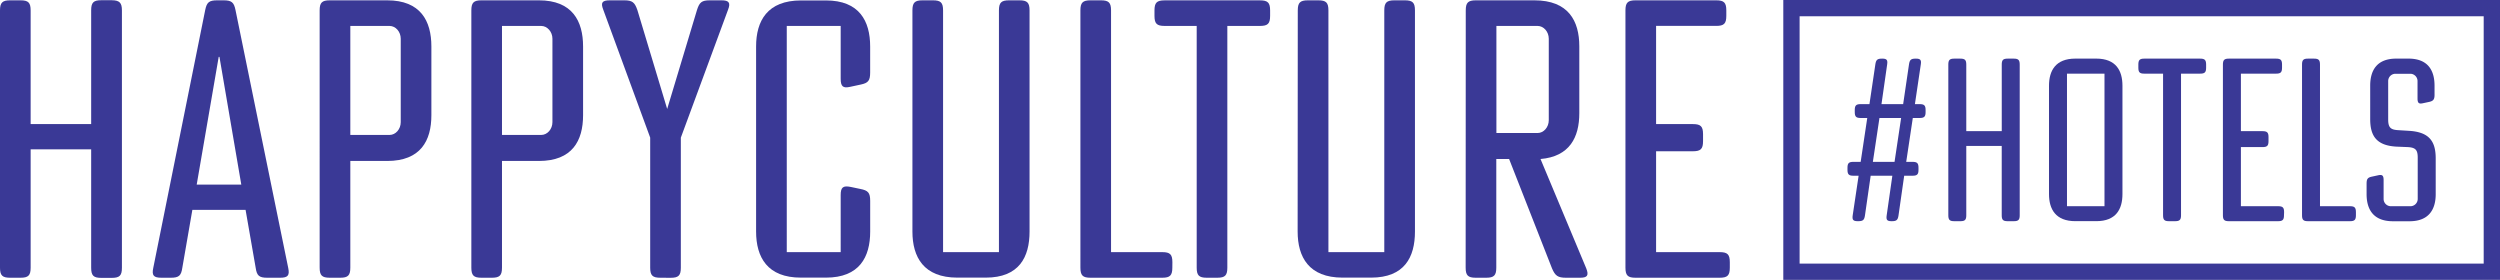 <svg id="Calque_1" data-name="Calque 1" xmlns="http://www.w3.org/2000/svg" viewBox="0 0 922.73 103.29"><defs><style>.cls-1{fill:#3a3996;}</style></defs><path class="cls-1" d="M11.31,45.8H33.65v-42c0-2.86.86-3.72,3.72-3.72h3.87C44.1.12,45,1,45,3.84v95c0,2.86-.86,3.72-3.72,3.72H37.37c-2.86,0-3.72-.86-3.72-3.72V55.11H11.31V98.79c0,2.86-.86,3.72-3.72,3.72H3.72c-2.86,0-3.72-.86-3.72-3.72V3.84C0,1,.86.12,3.72.12H7.59c2.86,0,3.72.86,3.72,3.72Z"/><path class="cls-1" d="M98.66,102.51c-3,0-3.87-.72-4.3-3.72L90.64,77.45H71L67.3,98.79c-.43,3-1.29,3.72-4.3,3.72H59.56c-2.86,0-3.58-.86-3-3.58L75.74,3.7C76.32.84,77.18.12,80.18.12h2.3c3,0,3.86.72,4.44,3.58l19.47,95.23c.57,2.72-.14,3.58-3,3.58ZM81,21h-.28L72.6,68.14H89.06Z"/><path class="cls-1" d="M159.22,17.16V42.51c0,9.45-4,16.9-16.32,16.9H129.3V98.79c0,2.86-.86,3.72-3.73,3.72h-3.86c-2.87,0-3.73-.86-3.73-3.72V3.84c0-2.86.86-3.72,3.73-3.72H142.9C155.22.12,159.22,7.71,159.22,17.16ZM143.76,9.57H129.3V49.81h14.46c2.29,0,4.15-2.15,4.15-4.72V14.3C147.91,11.72,146.05,9.57,143.76,9.57Z"/><path class="cls-1" d="M215.21,17.16V42.51c0,9.45-4,16.9-16.32,16.9H185.28V98.79c0,2.86-.86,3.72-3.72,3.72h-3.87c-2.86,0-3.72-.86-3.72-3.72V3.84c0-2.86.86-3.72,3.72-3.72h21.2C211.2.12,215.21,7.71,215.21,17.16ZM199.74,9.57H185.28V49.81h14.46c2.29,0,4.16-2.15,4.16-4.72V14.3C203.9,11.72,202,9.57,199.74,9.57Z"/><path class="cls-1" d="M243.7,102.51c-2.86,0-3.72-.86-3.72-3.72v-48L222.65,3.56c-1-2.58-.43-3.44,2.44-3.44h5.29c3,0,3.87.72,4.87,3.58l11,36.52,11-36.52C258.16.84,259,.12,262,.12h4.3c2.72,0,3.43.86,2.43,3.44L251.29,50.81v48c0,2.86-.86,3.72-3.72,3.72Z"/><path class="cls-1" d="M279.07,85.47V17.16c0-9.45,4.15-17,16.61-17h9.16c12.32,0,16.33,7.59,16.33,17v9.6c0,3-.72,3.86-3.44,4.44l-4,.86c-2.58.57-3.44-.15-3.44-3V9.57h-19.9V93.06h19.9V72c0-2.87.86-3.58,3.73-3l3.43.72c3,.57,3.73,1.43,3.73,4.44V85.47c0,9.45-4,17-16.33,17h-9.16C283.22,102.51,279.07,94.92,279.07,85.47Z"/><path class="cls-1" d="M336.77,3.84c0-2.86.86-3.72,3.72-3.72h3.87c2.86,0,3.72.86,3.72,3.72V93.06H368.7V3.84c0-2.86.86-3.72,3.73-3.72h3.86C379.15.12,380,1,380,3.84V85.47c0,9.45-3.86,17-16.18,17H353.38c-12.46,0-16.61-7.59-16.61-17Z"/><path class="cls-1" d="M432.7,98.79c0,2.86-.86,3.72-3.72,3.72H402.49c-2.86,0-3.72-.86-3.72-3.72V3.84c0-2.86.86-3.72,3.72-3.72h3.86c2.87,0,3.73.86,3.73,3.72V93.06H429c2.86,0,3.72.86,3.72,3.72Z"/><path class="cls-1" d="M429.84,9.57c-2.87,0-3.73-.85-3.73-3.72v-2c0-2.86.86-3.72,3.73-3.72h35.22c2.87,0,3.73.86,3.73,3.72v2c0,2.87-.86,3.72-3.73,3.72H453V98.79c0,2.86-.85,3.72-3.72,3.72h-3.87c-2.86,0-3.72-.86-3.72-3.72V9.57Z"/><path class="cls-1" d="M479,3.84c0-2.86.86-3.72,3.72-3.72h3.87c2.87,0,3.72.86,3.72,3.72V93.06h20.62V3.84c0-2.86.86-3.72,3.73-3.72h3.86c2.87,0,3.73.86,3.73,3.72V85.47c0,9.45-3.87,17-16.19,17H495.56c-12.46,0-16.61-7.59-16.61-17Z"/><path class="cls-1" d="M541,3.84c0-2.86.86-3.72,3.72-3.72H566.3c12.6,0,16.61,7.59,16.61,17V41.79c0,8.88-3.58,16-14.32,16.9l16.89,40.38c1,2.58.43,3.44-2.29,3.44H578c-3,0-4-.72-5.16-3.44L557,58.69h-4.73v40.1c0,2.86-.86,3.72-3.72,3.72h-3.87c-2.86,0-3.72-.86-3.72-3.72Zm11.31,5.73V49.1h15.18c2.29,0,4.15-2.15,4.15-4.73V14.3c0-2.58-1.86-4.73-4.15-4.73Z"/><path class="cls-1" d="M638.46,98.79c0,2.86-.86,3.72-3.72,3.72H603.66c-2.86,0-3.72-.86-3.72-3.72V3.84c0-2.86.86-3.72,3.72-3.72h29.79c2.86,0,3.72.86,3.72,3.72v2c0,2.87-.86,3.72-3.72,3.72h-22.2V45.8h13.61c2.86,0,3.72.86,3.72,3.72V52.1c0,2.87-.86,3.73-3.72,3.73H611.25V93.06h23.49c2.86,0,3.72.86,3.72,3.72Z"/><path class="cls-1" d="M704.6,23.74c.25-1.68.75-2.1,2.43-2.1h.17c1.6,0,2,.51,1.76,2.1l-2.18,14.69h1.76c1.68,0,2.18.5,2.18,2.18v.75c0,1.68-.5,2.19-2.18,2.19H706l-2.43,16.19h2.35c1.68,0,2.18.5,2.18,2.18v.76c0,1.68-.5,2.18-2.18,2.18h-3.1l-2.1,14.69c-.25,1.68-.76,2.09-2.44,2.09h-.16c-1.6,0-2-.5-1.77-2.09l2.1-14.69h-8l-2.1,14.6c-.25,1.77-.75,2.18-2.51,2.18h-.17c-1.68,0-2.1-.5-1.85-2.18l2.18-14.6h-1.93c-1.67,0-2.18-.5-2.18-2.18v-.76c0-1.68.51-2.18,2.18-2.18h2.69l2.43-16.19h-2.43c-1.68,0-2.18-.51-2.18-2.19v-.75c0-1.68.5-2.18,2.18-2.18H690l2.18-14.69c.25-1.68.75-2.1,2.43-2.1h.17c1.59,0,2,.51,1.76,2.1l-2.1,14.69h8ZM693.69,43.55l-2.43,16.19h8l2.43-16.19Z"/><path class="cls-1" d="M725.74,48.41h13.09V23.83c0-1.68.5-2.19,2.18-2.19h2.27c1.68,0,2.18.51,2.18,2.19V79.46c0,1.68-.5,2.18-2.18,2.18H741c-1.68,0-2.18-.5-2.18-2.18V53.87H725.74V79.46c0,1.68-.5,2.18-2.18,2.18h-2.27c-1.68,0-2.18-.5-2.18-2.18V23.83c0-1.68.5-2.19,2.18-2.19h2.27c1.68,0,2.18.51,2.18,2.19Z"/><path class="cls-1" d="M783.38,31.63v40c0,5.54-2.35,10-9.65,10H766c-7.3,0-9.73-4.44-9.73-10v-40c0-5.54,2.43-10,9.73-10h7.72C781,21.64,783.38,26.09,783.38,31.63Zm-6.63,44.48V27.18H762.91V76.11Z"/><path class="cls-1" d="M791.43,27.18c-1.68,0-2.18-.5-2.18-2.18V23.83c0-1.68.5-2.19,2.18-2.19h20.65c1.67,0,2.18.51,2.18,2.19V25c0,1.68-.51,2.18-2.18,2.18H805V79.46c0,1.68-.51,2.18-2.19,2.18h-2.26c-1.68,0-2.18-.5-2.18-2.18V27.18Z"/><path class="cls-1" d="M843,79.46c0,1.68-.5,2.18-2.18,2.18H822.64c-1.67,0-2.18-.5-2.18-2.18V23.83c0-1.68.51-2.19,2.18-2.19H840.1c1.68,0,2.18.51,2.18,2.19V25c0,1.68-.5,2.18-2.18,2.18h-13V48.41h8c1.68,0,2.19.51,2.19,2.18V52.1c0,1.68-.51,2.19-2.19,2.19h-8V76.11h13.76c1.68,0,2.18.5,2.18,2.18Z"/><path class="cls-1" d="M869.55,79.46c0,1.68-.51,2.18-2.18,2.18H851.84c-1.68,0-2.18-.5-2.18-2.18V23.83c0-1.68.5-2.19,2.18-2.19h2.27c1.68,0,2.18.51,2.18,2.19V76.11h11.08c1.67,0,2.18.5,2.18,2.18Z"/><path class="cls-1" d="M881.46,30v14.1c0,3,.92,3.78,3.69,3.94l4.2.26c7.38.5,9.65,4,9.65,10.15V71.66c0,5.54-2.44,10-9.65,10h-6.13c-7.3,0-9.73-4.44-9.73-10V67.8c0-1.76.42-2.27,1.93-2.6l2.35-.51c1.51-.33,2,.09,2,1.77v6.88a2.69,2.69,0,0,0,2.52,2.77h7.55a2.7,2.7,0,0,0,2.52-2.77V58.15c0-2.85-.84-3.7-3.7-3.86l-4.19-.17c-7.38-.42-9.65-4-9.65-10.15V31.63c0-5.54,2.35-10,9.65-10h4.45c7.3,0,9.65,4.45,9.65,10V35c0,1.76-.51,2.26-1.93,2.6l-2.35.5c-1.51.34-2-.08-2-1.76V30a2.69,2.69,0,0,0-2.51-2.77H884A2.69,2.69,0,0,0,881.46,30Z"/><path class="cls-1" d="M922.73,103.29H658.2V0H922.73Zm-258.51-6H916.71V6H664.22Z"/></svg>